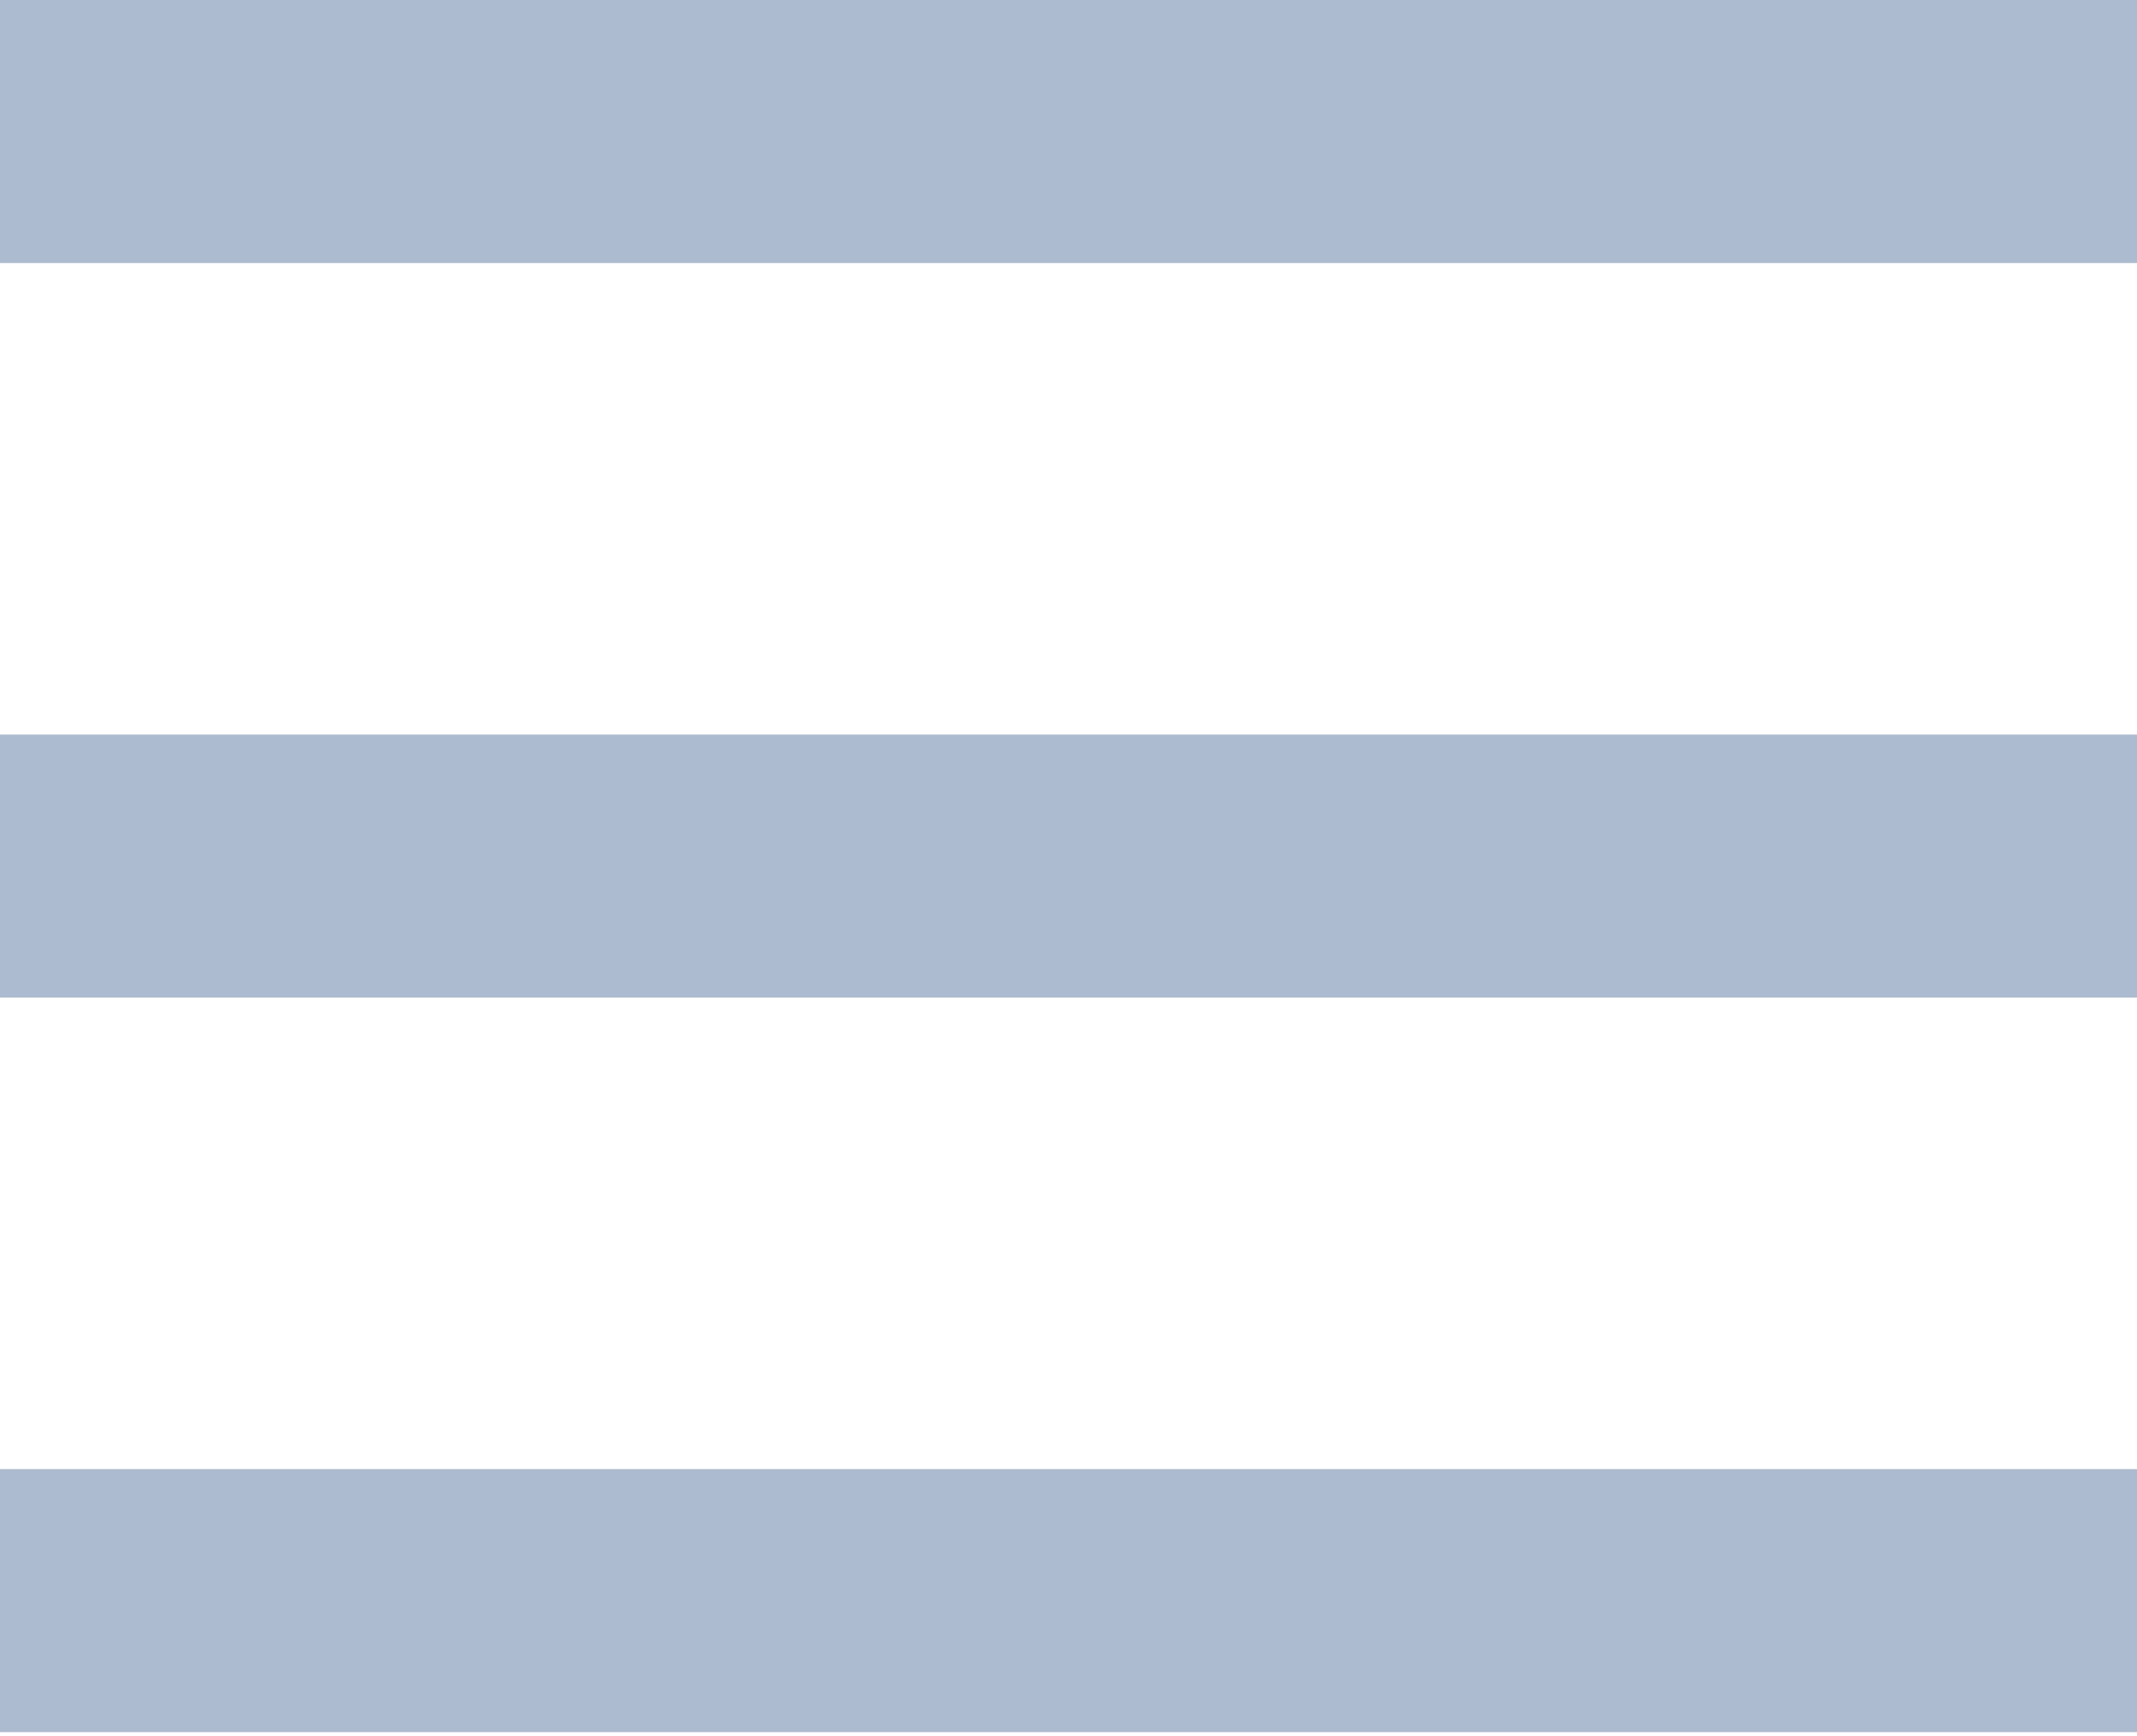 <svg xmlns="http://www.w3.org/2000/svg" width="32" height="26" viewBox="0 0 32 26">
    <g fill="#acbbcf" fill-rule="evenodd">
        <path d="M0 0h32v3.939H0zM0 11h32v3.939H0zM0 22h32v3.939H0z"/>
    </g>
</svg>
